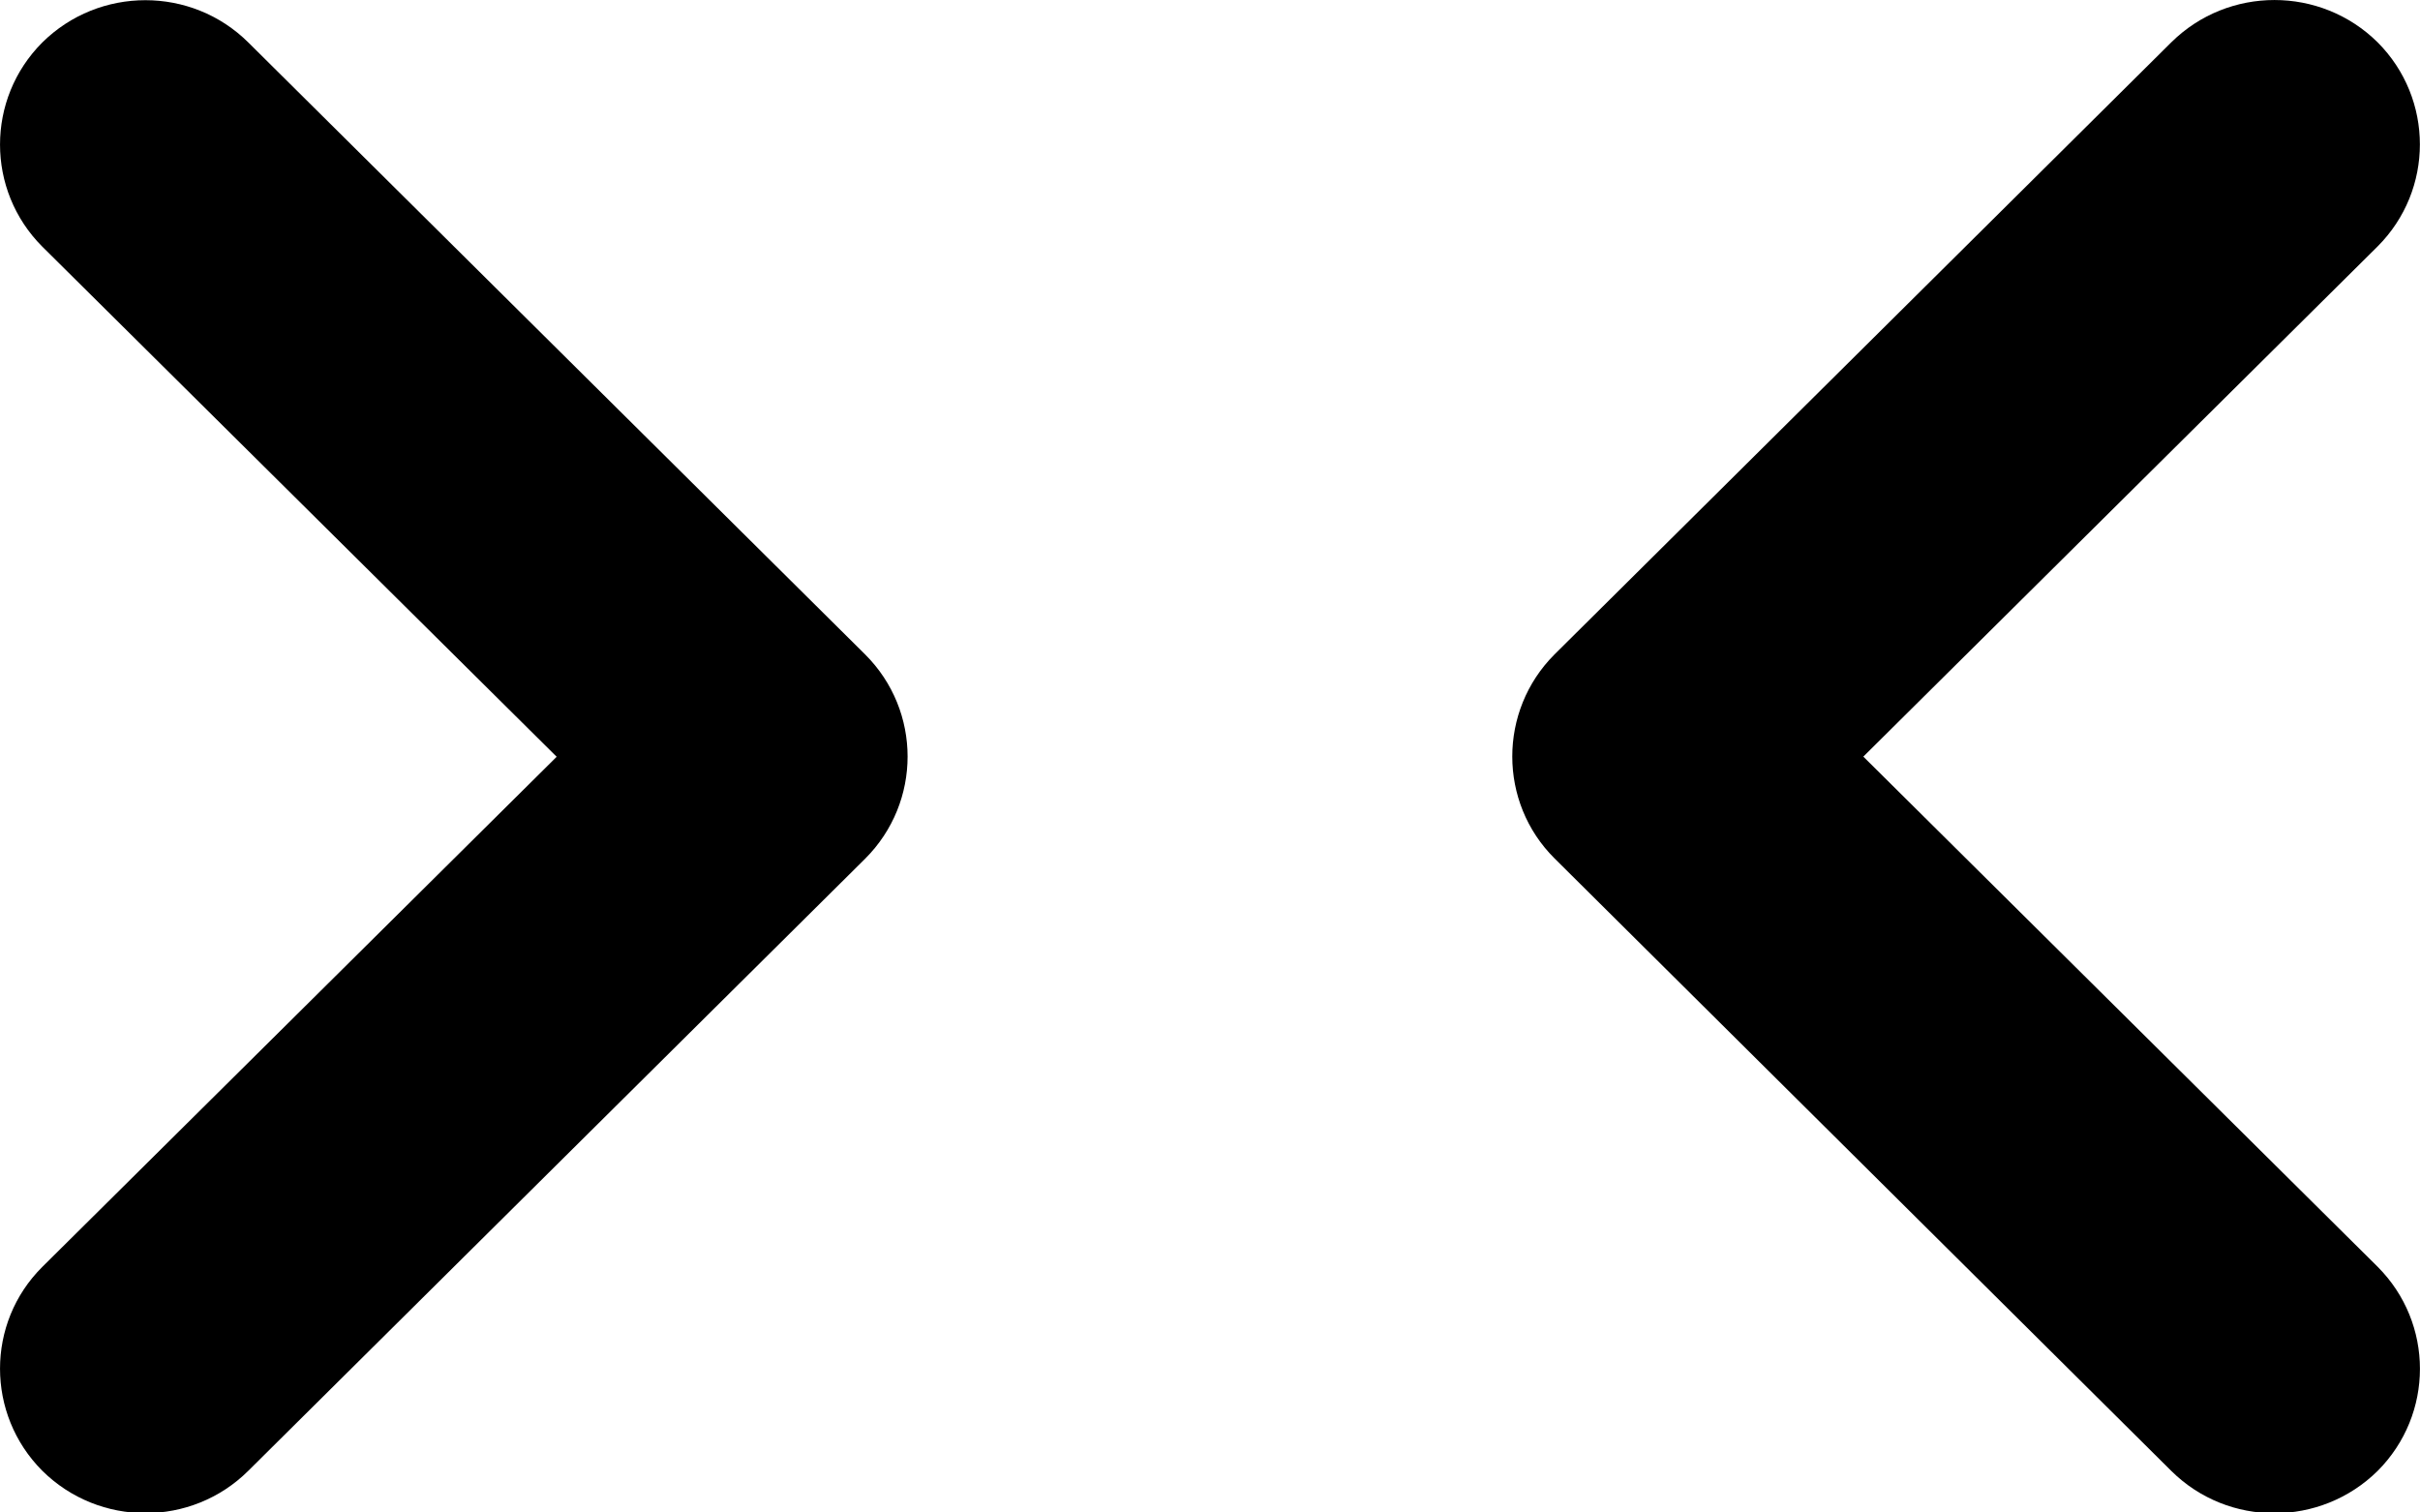 <svg width="32" height="20" viewBox="0 0 32 20" fill="none" xmlns="http://www.w3.org/2000/svg">
<path d="M31.439 16.75L24.639 10.005L31.439 3.259C32.185 2.513 32.185 1.306 31.439 0.559C30.685 -0.186 29.466 -0.186 28.712 0.559L20.556 8.653C19.81 9.399 19.811 10.611 20.557 11.352L28.712 19.451C29.466 20.198 30.685 20.194 31.439 19.451C32.186 18.703 32.186 17.497 31.439 16.75Z" fill="black"/>
<path d="M0.559 0.562C-0.186 1.308 -0.186 2.515 0.559 3.261L7.361 10.007L0.559 16.753C-0.186 17.494 -0.186 18.701 0.559 19.448C1.313 20.195 2.533 20.195 3.284 19.448L11.441 11.354C12.188 10.607 12.188 9.401 11.441 8.655L3.284 0.562C2.533 -0.184 1.313 -0.184 0.559 0.562Z" fill="black"/>
</svg>
